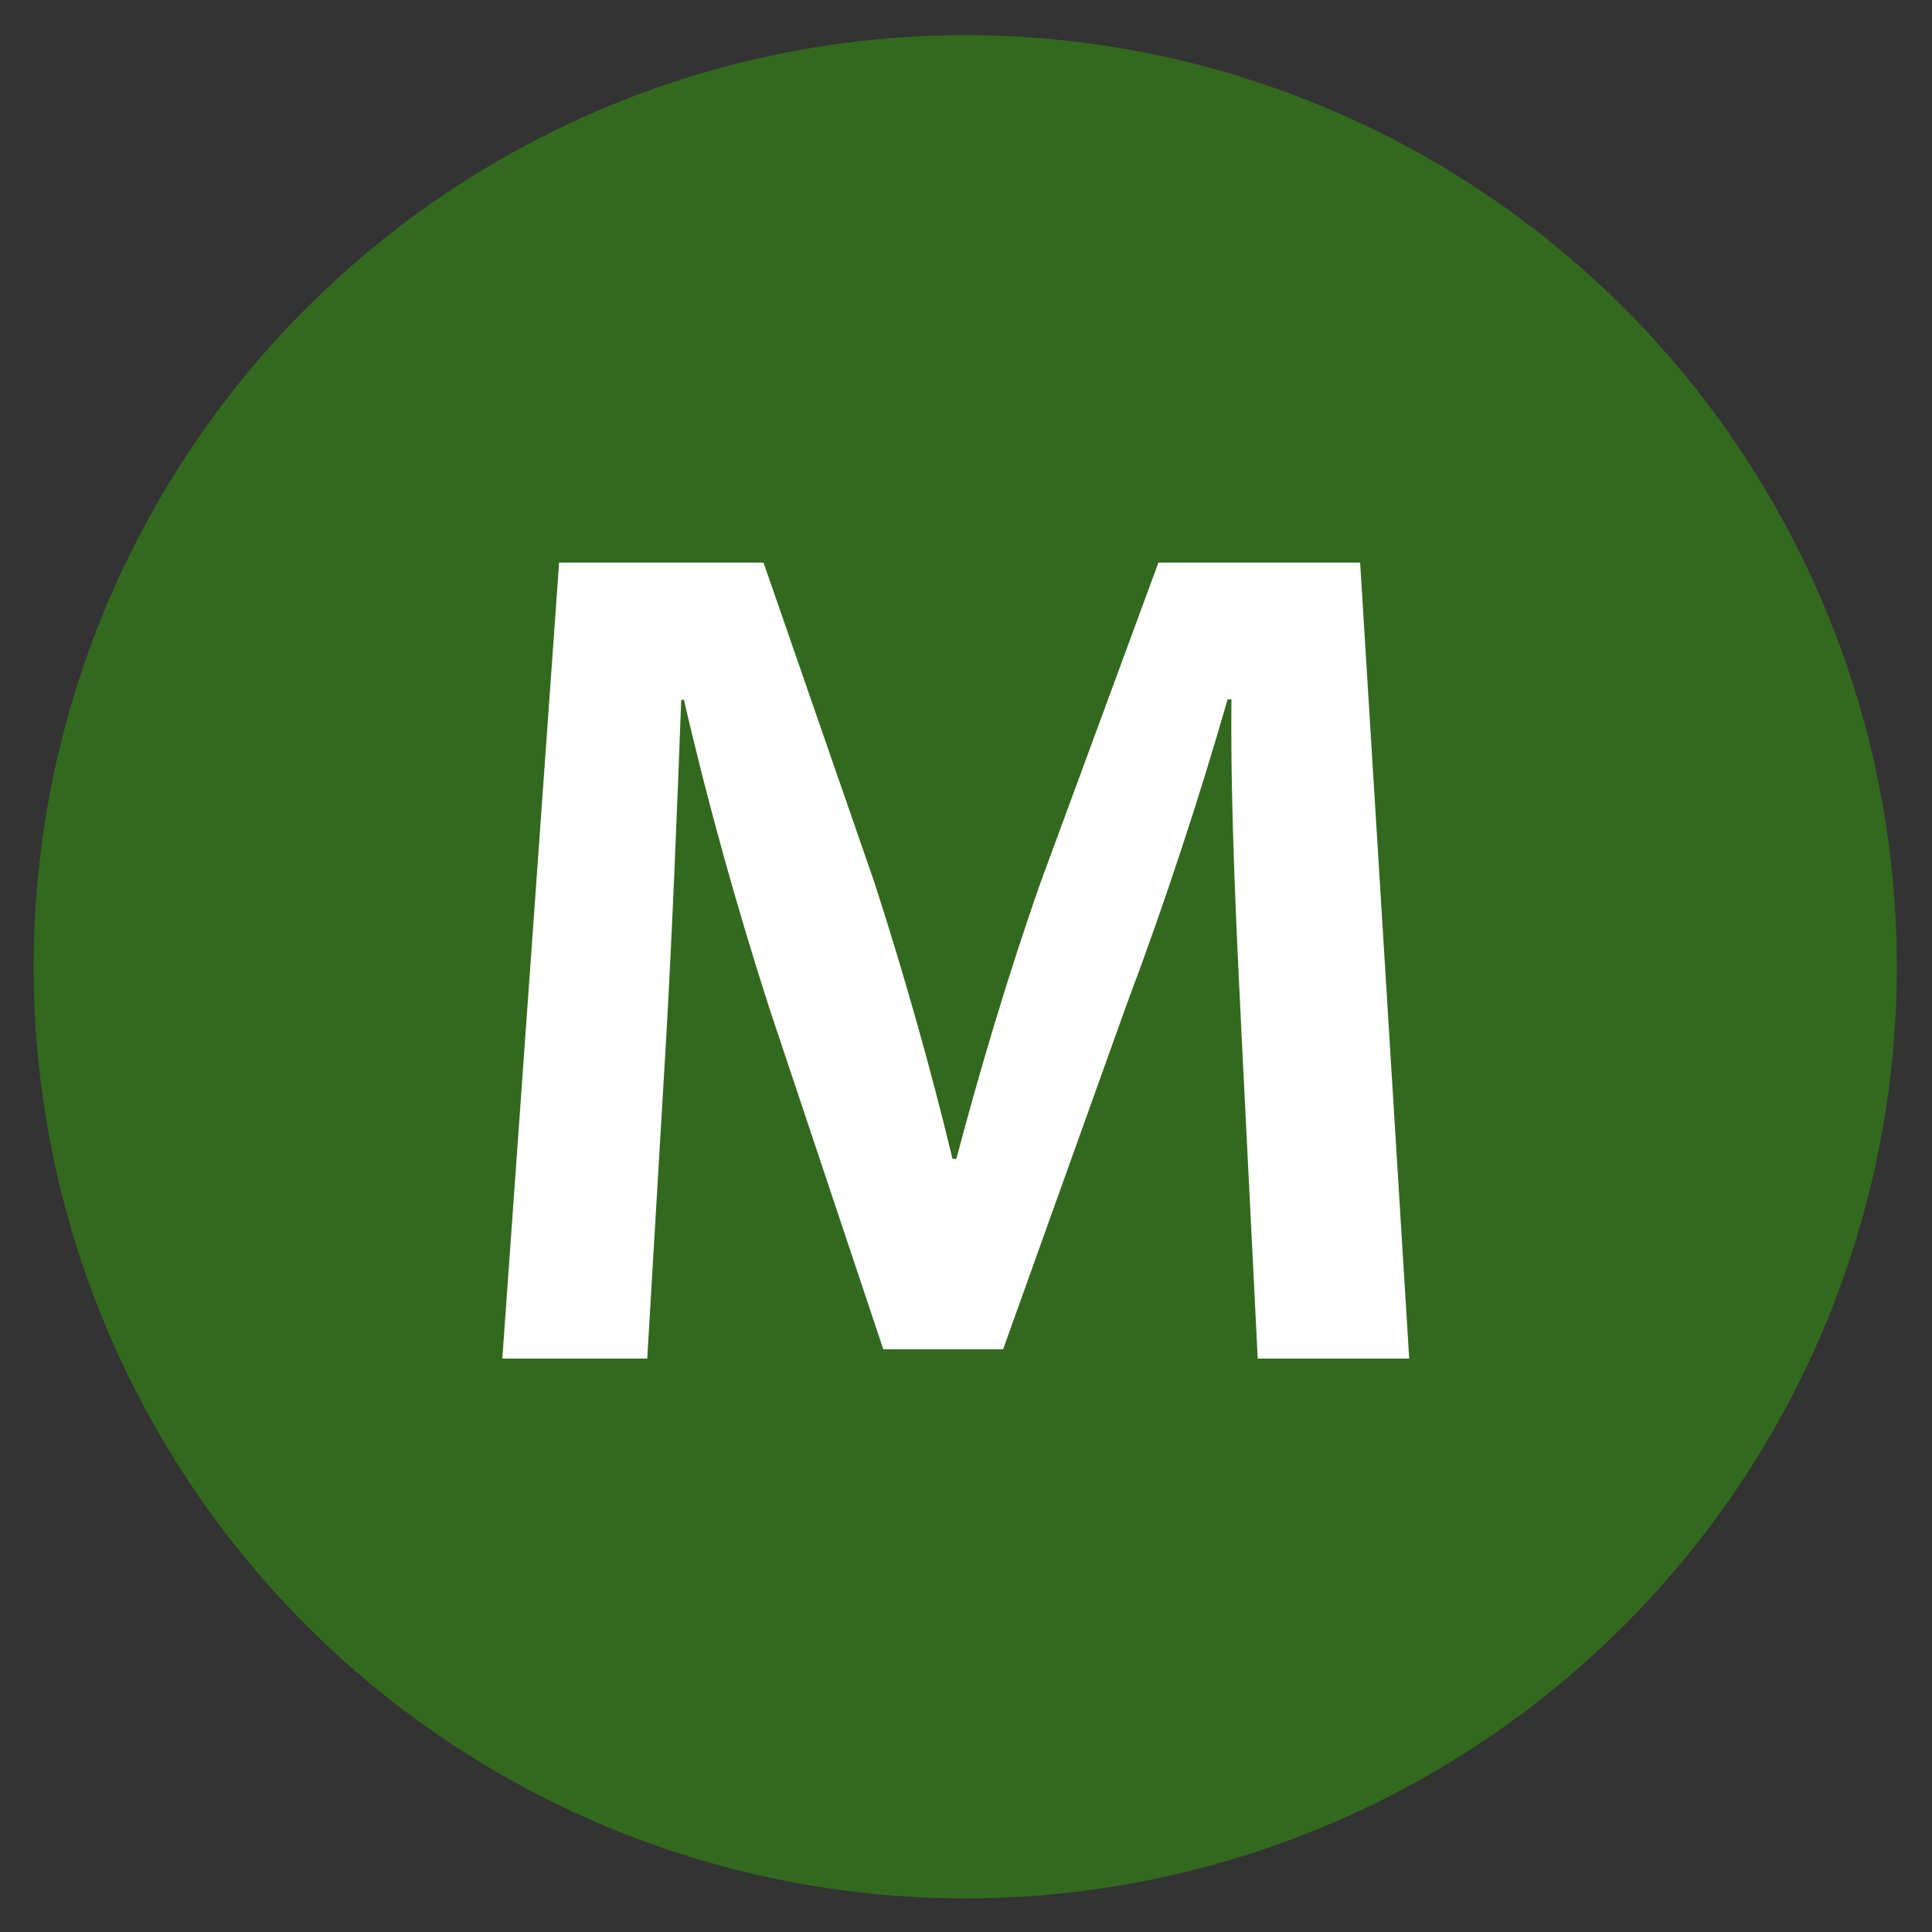 <?xml version="1.0" encoding="utf-8"?>
<!-- Generator: Adobe Illustrator 27.1.1, SVG Export Plug-In . SVG Version: 6.00 Build 0)  -->
<!DOCTYPE svg PUBLIC "-//W3C//DTD SVG 1.1//EN" "http://www.w3.org/Graphics/SVG/1.1/DTD/svg11.dtd">
<svg version="1.1" id="Layer_1" xmlns:x="http://ns.adobe.com/Extensibility/1.0/" xmlns:i="http://ns.adobe.com/AdobeIllustrator/10.0/" xmlns:graph="http://ns.adobe.com/Graphs/1.0/"
	 xmlns="http://www.w3.org/2000/svg" xmlns:xlink="http://www.w3.org/1999/xlink" x="0px" y="0px" viewBox="0 0 500 500"
	 style="enable-background:new 0 0 500 500;" xml:space="preserve">
<rect x="0" y="0" width="500" height="500" fill="#333333" stroke="none"/>
<style type="text/css">
	.st0{fill:#33691E;}
	.st1{fill:#FFFFFF;}
	.st2{fill:#9AA0A6;}
</style>
<g>
	<circle class="st0" cx="249.8" cy="250.2" r="241.1"/>
</g>
<g>
	<path class="st1" d="M321.3,267.5c-1.3-26.6-2.9-58.7-2.6-86.5h-1c-7.2,25.1-16.3,52.9-26.1,78.9l-32,89.3h-31l-29.4-88
		c-8.5-26.3-16.3-54.4-22.2-80.1h-0.7c-1,26.9-2.3,59.6-3.9,87.7l-4.9,82.8H130l14.7-206h52.9l28.7,82.8
		c7.8,24.1,14.7,48.6,20.2,71.5h1c5.9-22.3,13.4-47.7,21.9-71.8l30.4-82.5H352l12.7,206h-39.2L321.3,267.5z"/>
</g>
<g>
	<circle class="st2" cx="1411.7" cy="119" r="1.5"/>
	<circle class="st2" cx="1411.7" cy="123.3" r="1.5"/>
	<circle class="st2" cx="1411.7" cy="127.7" r="1.5"/>
</g>
</svg>
